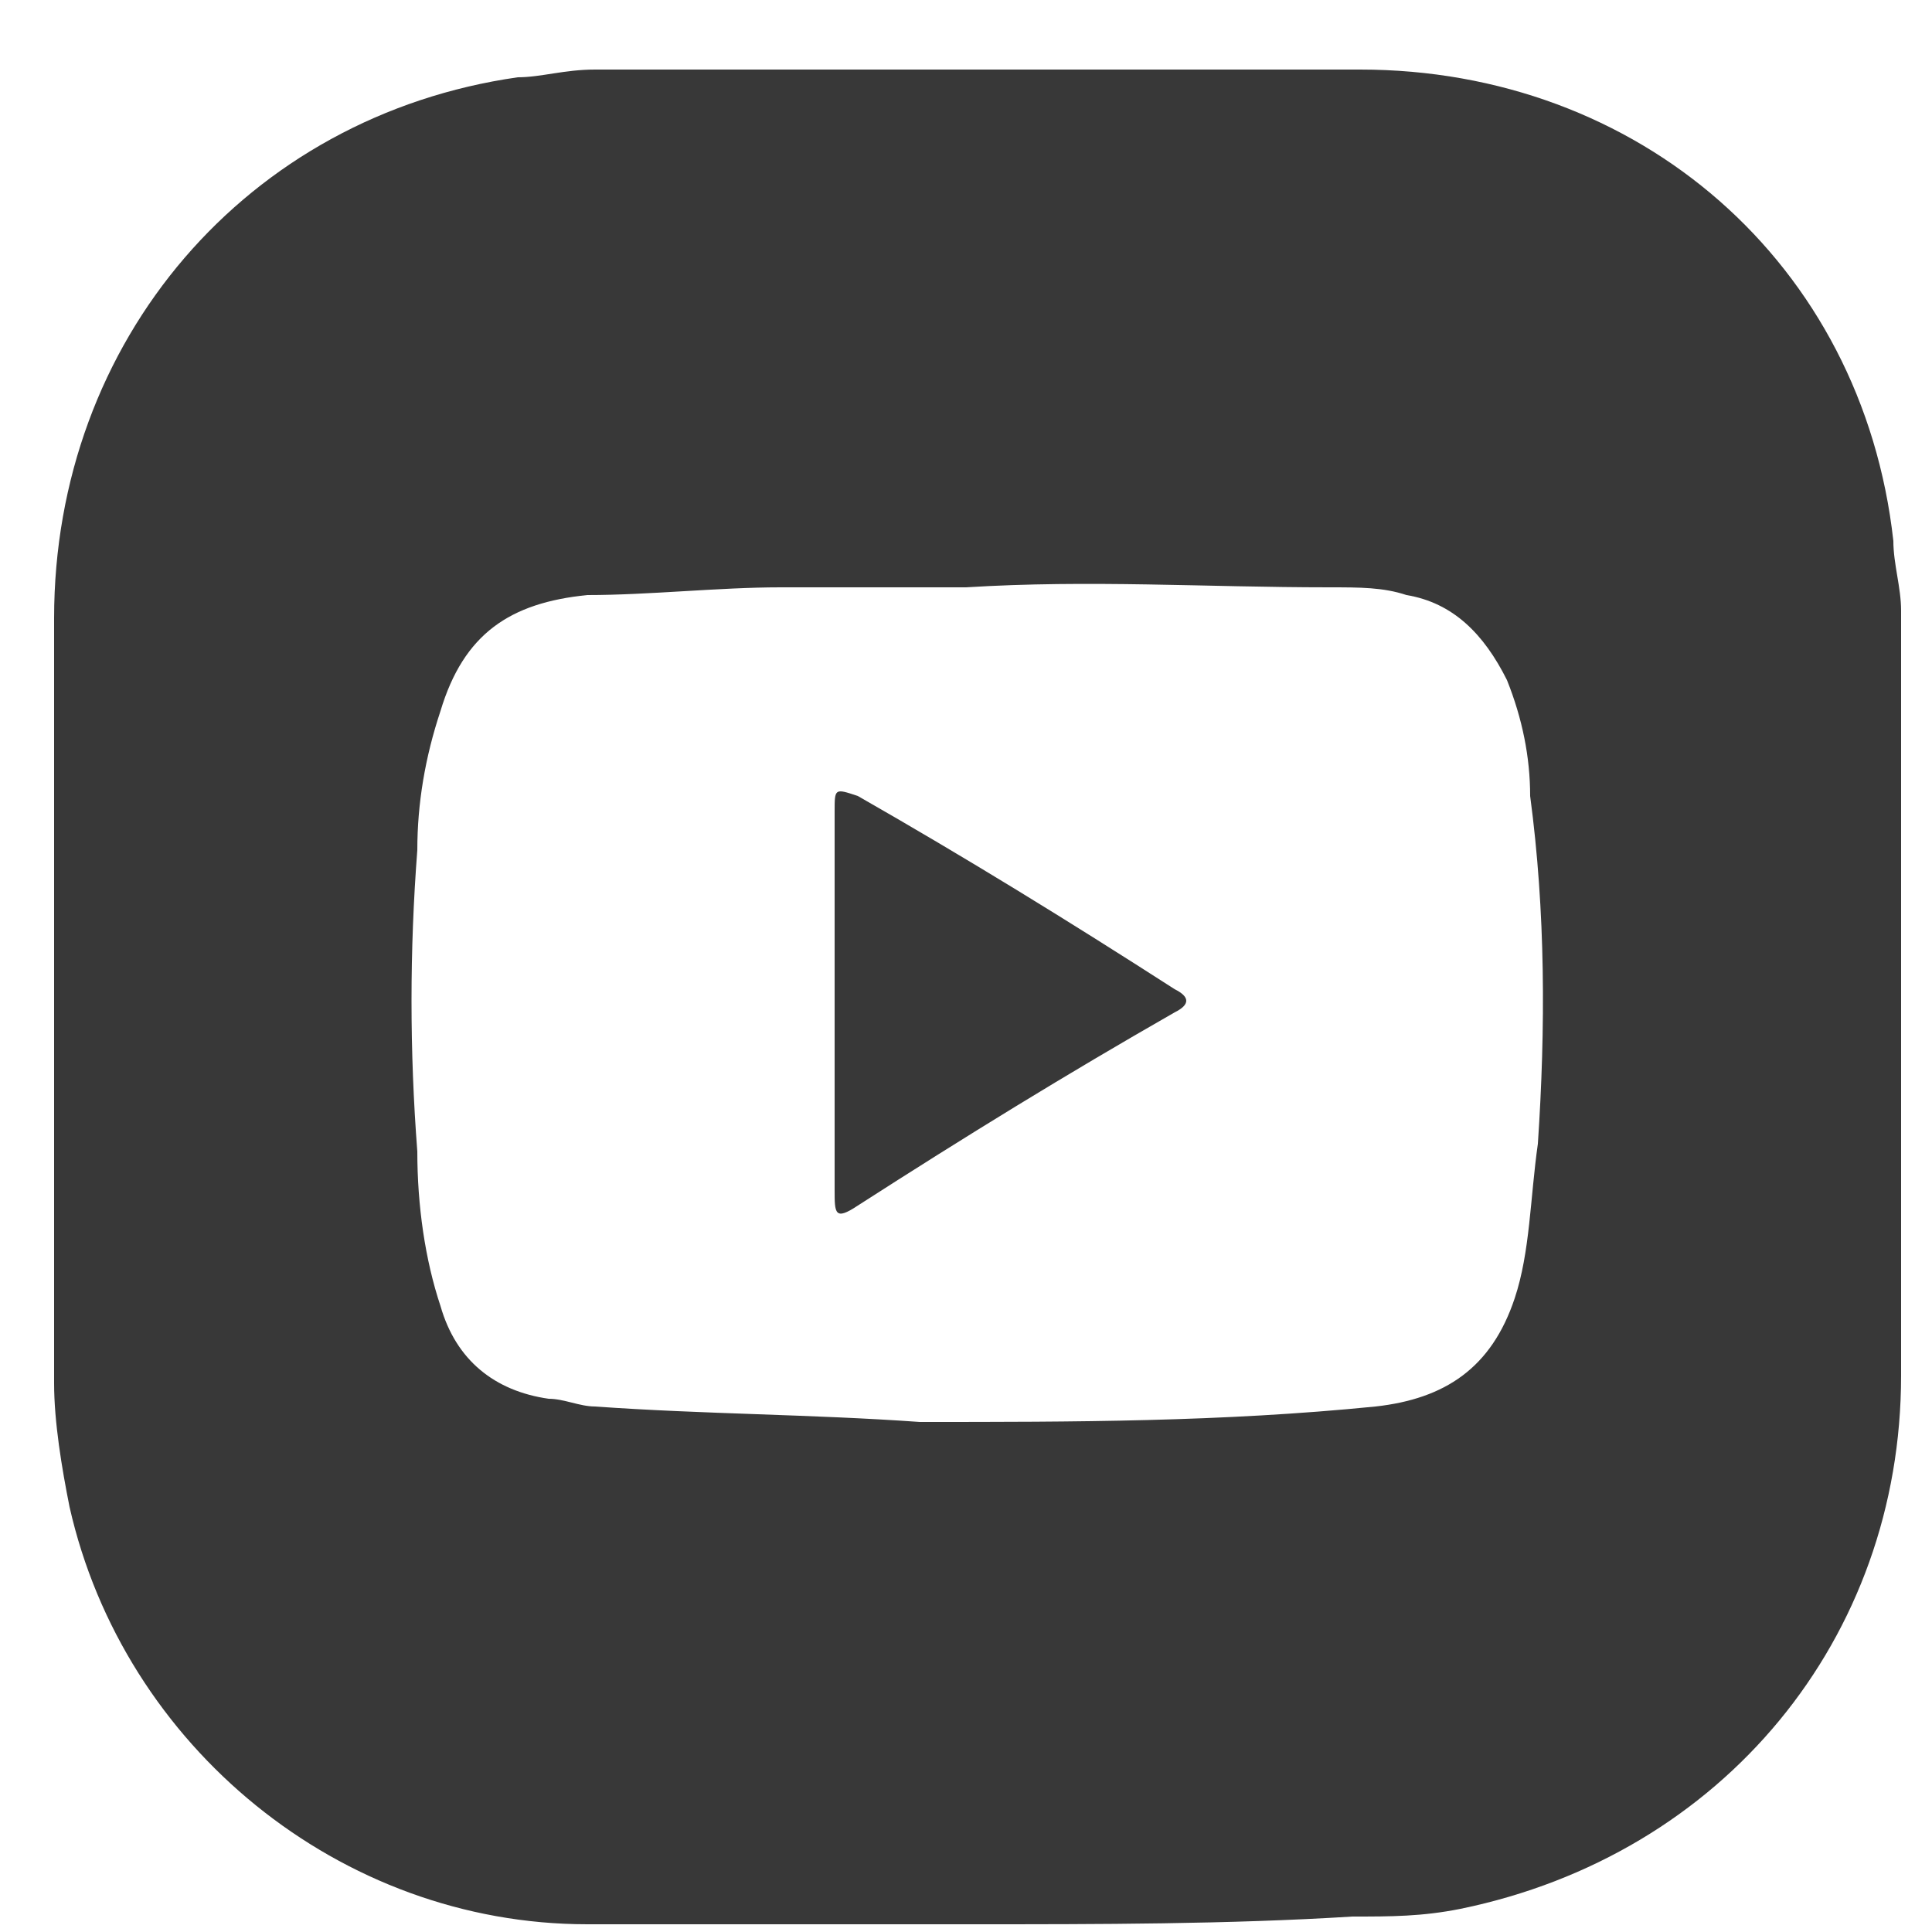 <?xml version="1.0" encoding="utf-8"?>
<!-- Generator: Adobe Illustrator 22.1.0, SVG Export Plug-In . SVG Version: 6.00 Build 0)  -->
<svg version="1.1" id="圖層_1" xmlns="http://www.w3.org/2000/svg" xmlns:xlink="http://www.w3.org/1999/xlink" x="0px" y="0px"
	 viewBox="0 0 25 25" style="enable-background:new 0 0 25 25;" xml:space="preserve">
<style type="text/css">
	.st0{fill:#383838;}
</style>
<g>
	<path class="st0" d="M12.6,24.9c-1.7,0-3.4,0-5,0c-3.2,0-6-2.3-6.7-5.4c-0.1-0.5-0.2-1.1-0.2-1.6c0-3.3,0-6.6,0-9.9
		c0-3.6,2.5-6.5,6-7c0.3,0,0.6-0.1,1-0.1c3.3,0,6.6,0,9.9,0c3.6,0,6.5,2.5,6.9,6.1c0,0.3,0.1,0.6,0.1,0.9c0,3.3,0,6.6,0,9.9
		c0,3.4-2.3,6.2-5.7,6.9c-0.5,0.1-0.9,0.1-1.4,0.1C15.9,24.9,14.2,24.9,12.6,24.9L12.6,24.9z M12.5,7.6c-0.7,0-1.6,0-2.4,0
		c-0.8,0-1.7,0.1-2.5,0.1C6.6,7.8,6,8.2,5.7,9.2C5.5,9.8,5.4,10.4,5.4,11c-0.1,1.3-0.1,2.6,0,3.9c0,0.7,0.1,1.4,0.3,2
		c0.2,0.7,0.7,1.1,1.4,1.2c0.2,0,0.4,0.1,0.6,0.1c1.4,0.1,2.8,0.1,4.2,0.2c2,0,3.9,0,5.9-0.2c0.9-0.1,1.5-0.5,1.8-1.4
		c0.2-0.6,0.2-1.3,0.3-2c0.1-1.5,0.1-3-0.1-4.5c0-0.5-0.1-1-0.3-1.5c-0.3-0.6-0.7-1-1.3-1.1c-0.3-0.1-0.6-0.1-1-0.1
		C15.6,7.6,14.1,7.5,12.5,7.6z"/>
	<path class="st0" d="M10.8,13c0-0.8,0-1.6,0-2.5c0-0.3,0-0.3,0.3-0.2c1.4,0.8,2.7,1.6,4.1,2.5c0.2,0.1,0.2,0.2,0,0.3
		c-1.4,0.8-2.7,1.6-4.1,2.5c-0.3,0.2-0.3,0.1-0.3-0.2C10.8,14.6,10.8,13.8,10.8,13z"/>
</g>
</svg>
